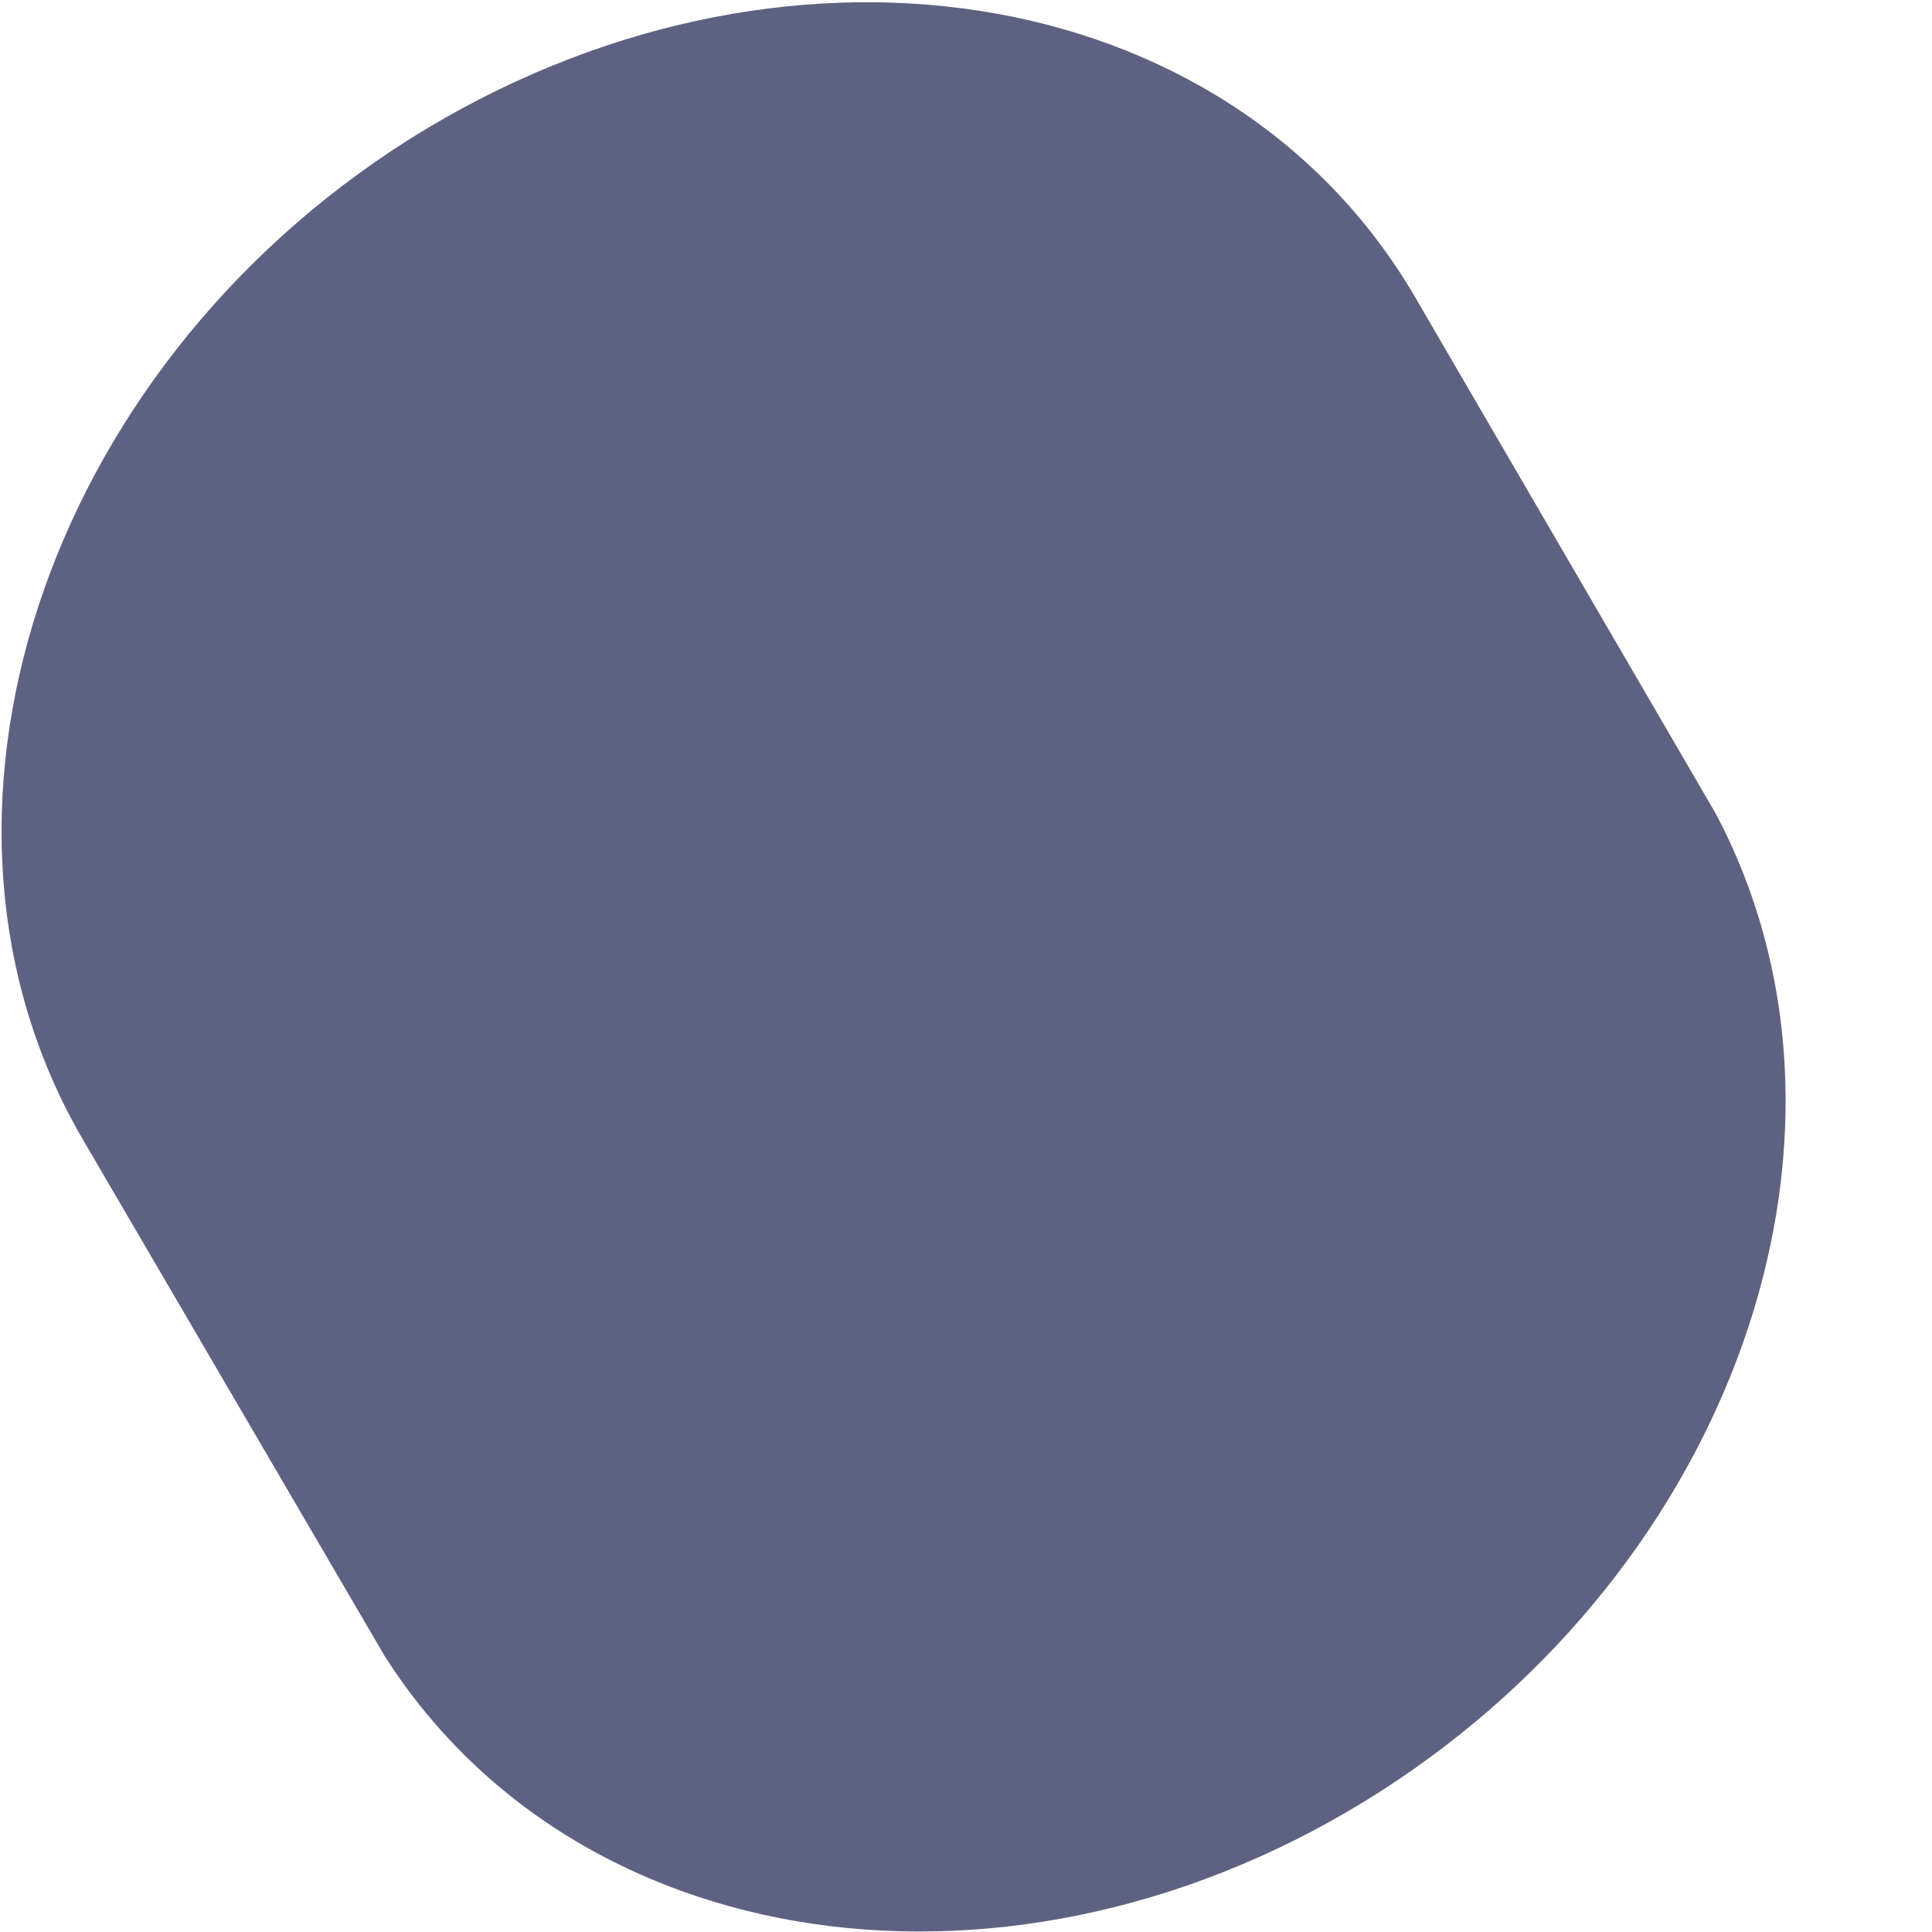 <svg width="1" height="1" viewBox="0 0 1 1" fill="none" xmlns="http://www.w3.org/2000/svg">
<path d="M0.212 0.072C0.022 0.192 -0.054 0.424 0.043 0.59L0.199 0.857C0.302 1.019 0.537 1.047 0.724 0.921C0.902 0.801 0.974 0.583 0.888 0.421L0.732 0.153C0.635 -0.012 0.403 -0.048 0.212 0.072Z" fill="#5E6282"/>
</svg>
